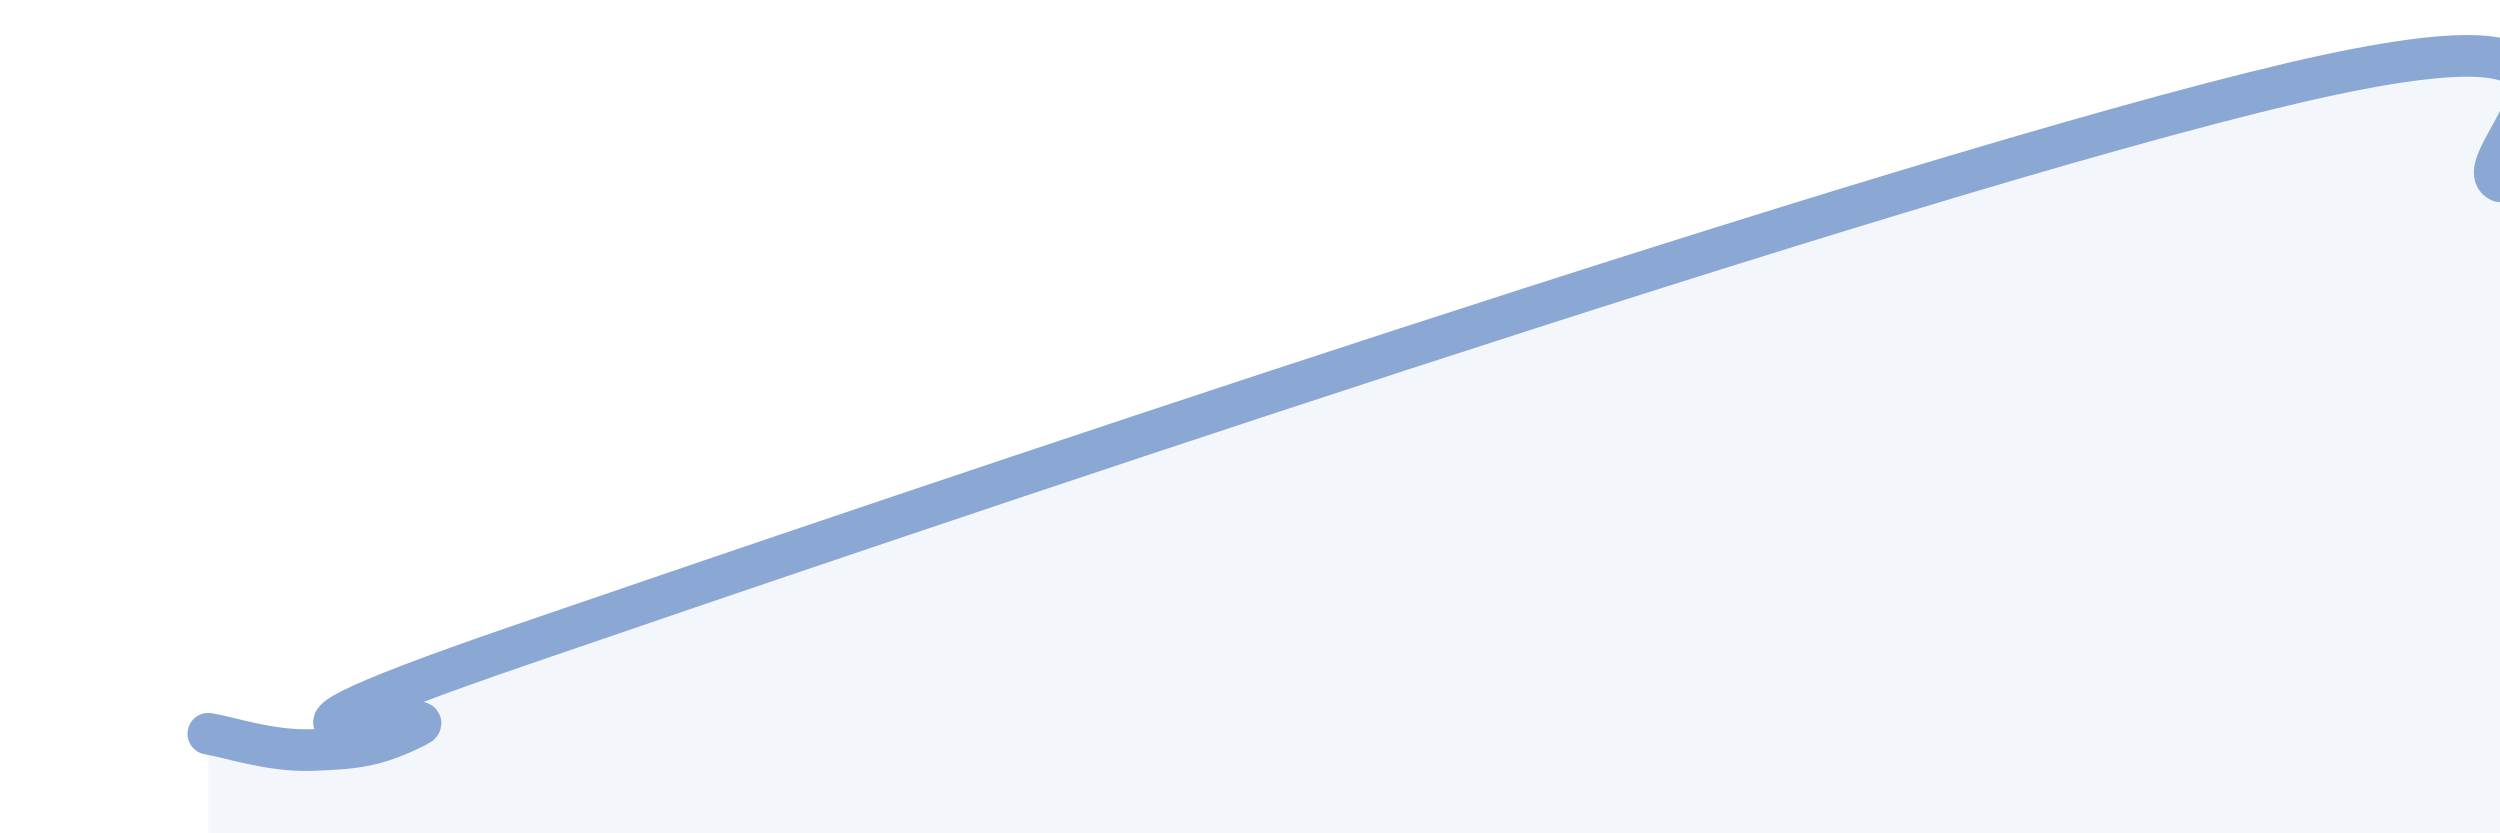 
    <svg width="60" height="20" viewBox="0 0 60 20" xmlns="http://www.w3.org/2000/svg">
      <path
        d="M 5,17.61 C 5.5,17.69 6.5,18.04 7.5,18 C 8.5,17.96 9,17.93 10,17.43 C 11,16.93 3.5,18.57 12.5,15.48 C 21.5,12.39 45.5,4.23 55,2 C 64.5,-0.23 59,3.88 60,4.35L60 20L5 20Z"
        fill="#8ba7d3"
        opacity="0.1"
        stroke-linecap="round"
        stroke-linejoin="round"
      />
      <path
        d="M 5,17.61 C 5.5,17.69 6.5,18.04 7.5,18 C 8.5,17.96 9,17.93 10,17.43 C 11,16.93 3.5,18.57 12.5,15.48 C 21.5,12.39 45.5,4.23 55,2 C 64.5,-0.23 59,3.88 60,4.35"
        stroke="#8ba7d3"
        stroke-width="1"
        fill="none"
        stroke-linecap="round"
        stroke-linejoin="round"
      />
    </svg>
  